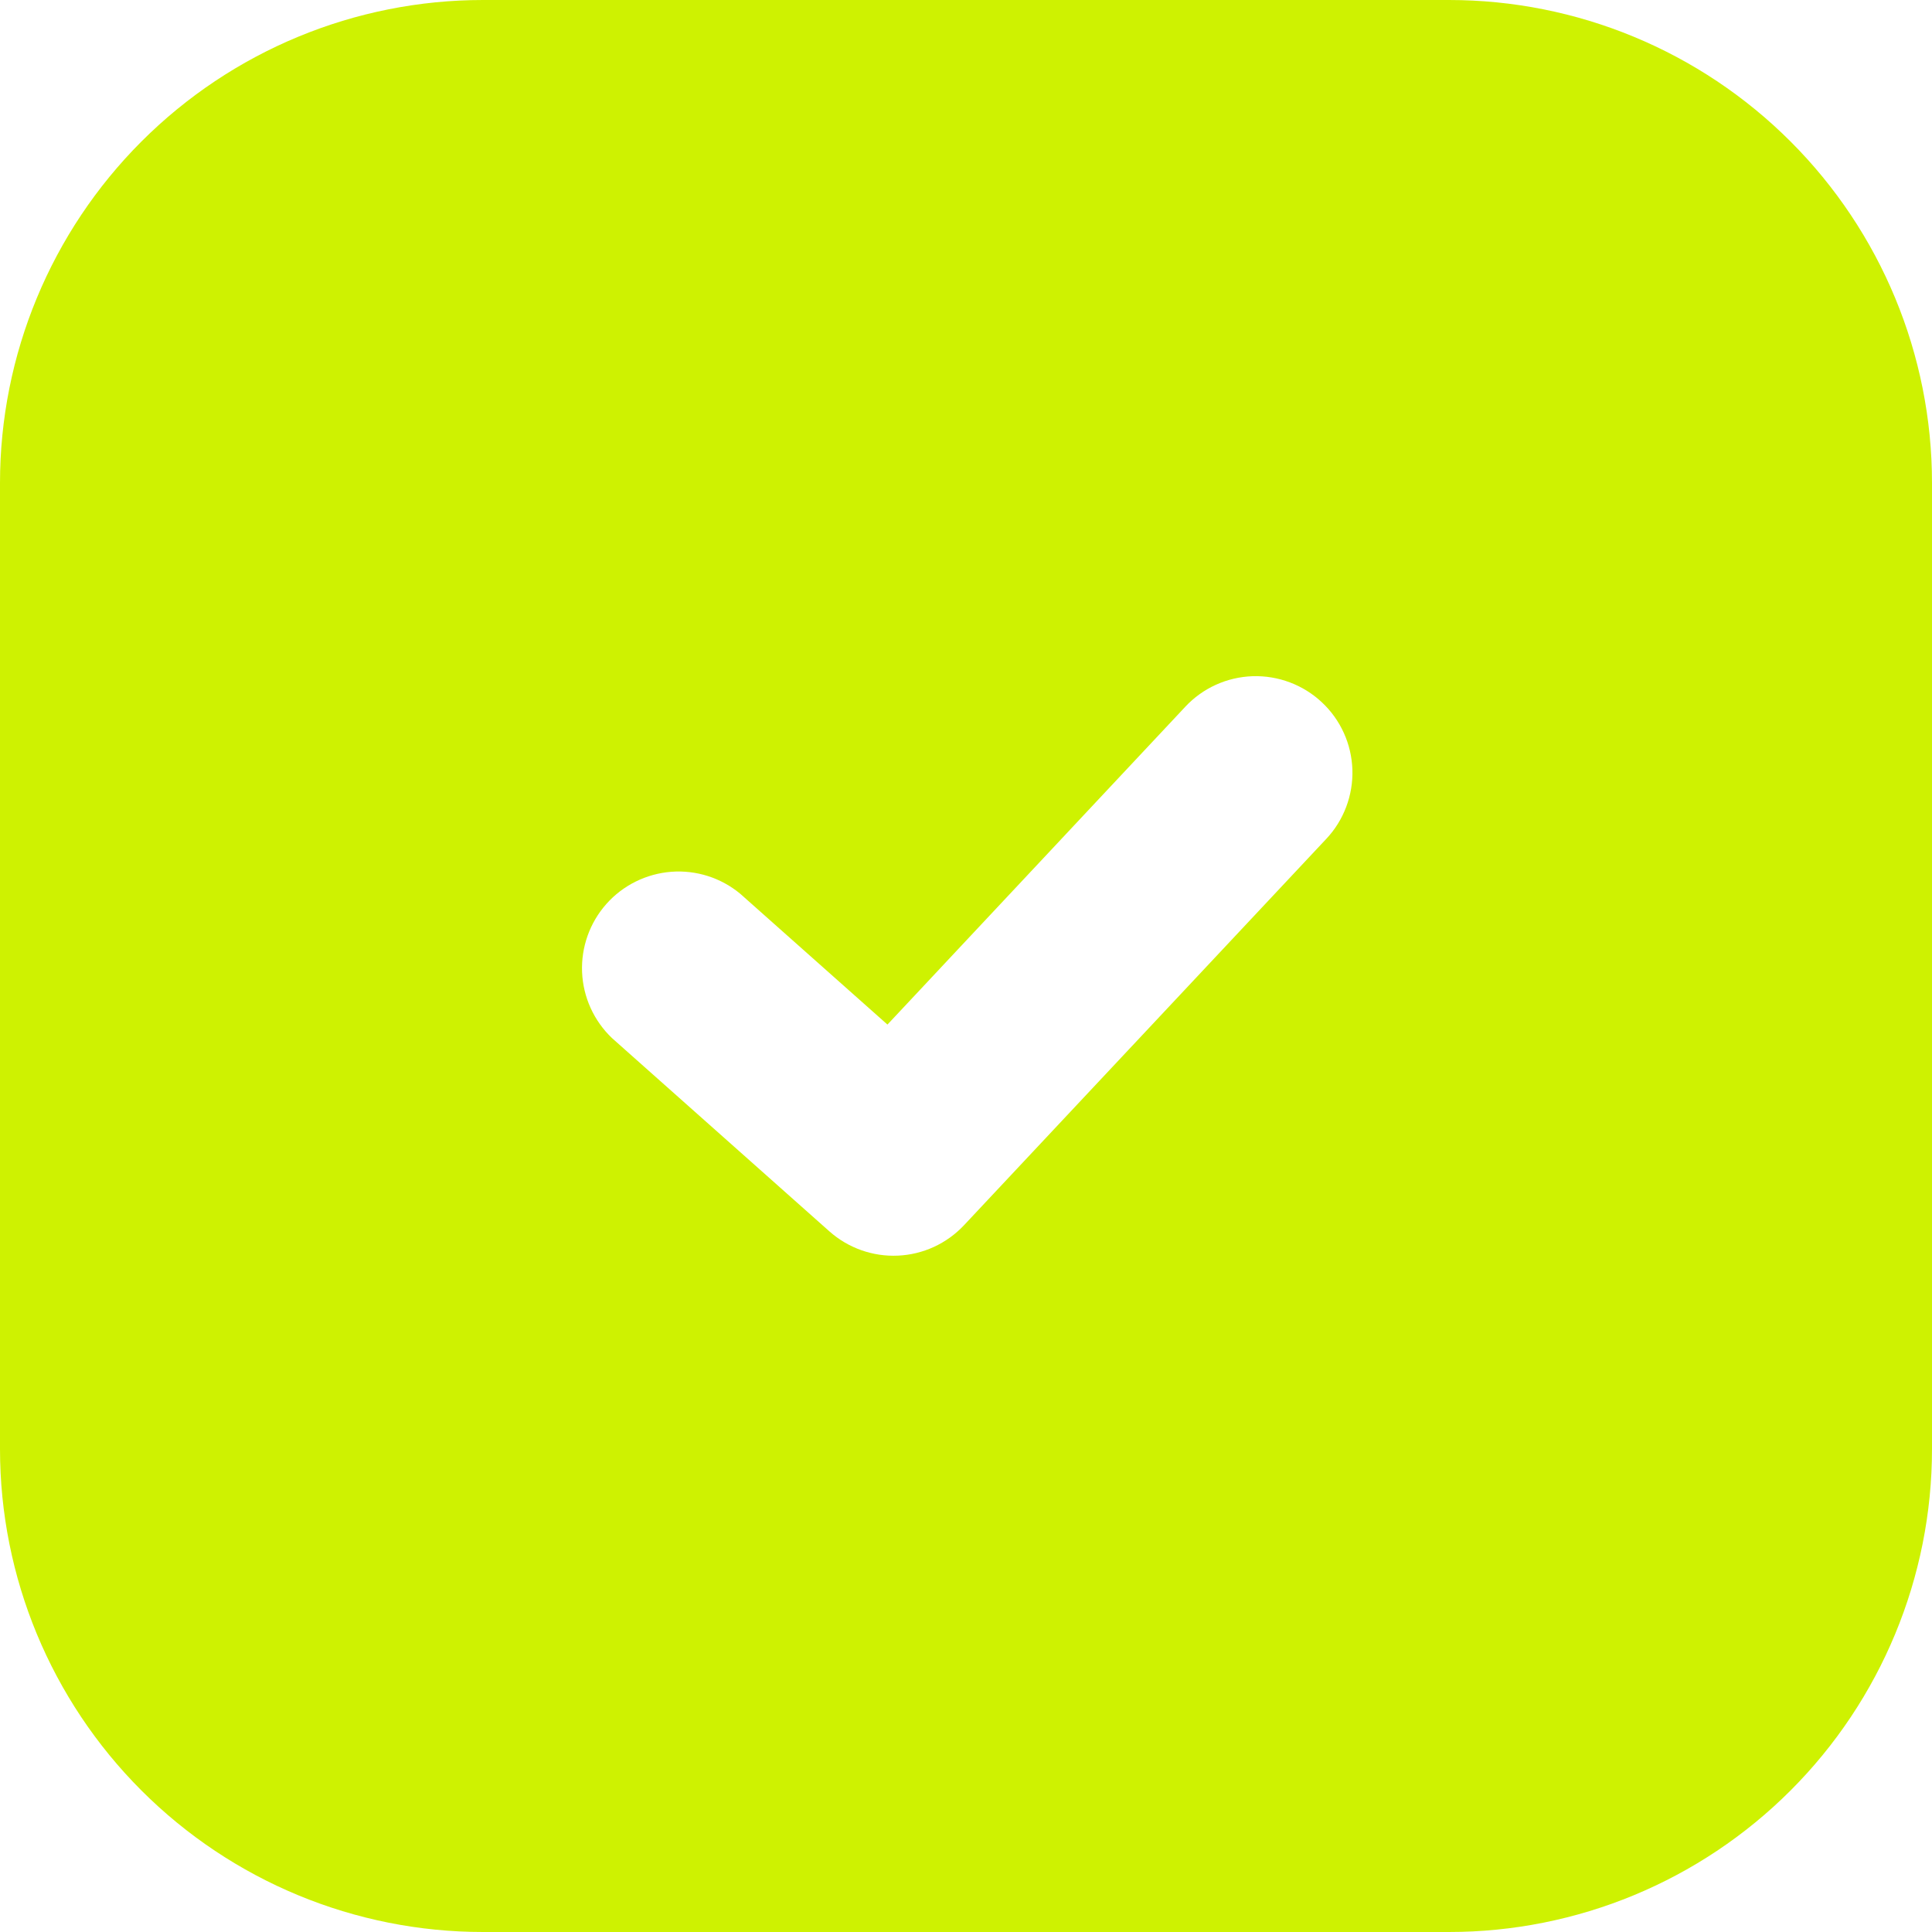 <svg width="35" height="35" viewBox="0 0 35 35" fill="none" xmlns="http://www.w3.org/2000/svg">
<path fill-rule="evenodd" clip-rule="evenodd" d="M8.75 0C6.429 0 4.204 0.922 2.563 2.563C0.922 4.204 0 6.429 0 8.75V26.25C0 28.571 0.922 30.796 2.563 32.437C4.204 34.078 6.429 35 8.75 35H26.25C28.571 35 30.796 34.078 32.437 32.437C34.078 30.796 35 28.571 35 26.25V8.75C35 6.429 34.078 4.204 32.437 2.563C30.796 0.922 28.571 0 26.25 0H8.75ZM24.027 15.197C24.185 15.029 24.307 14.832 24.388 14.617C24.469 14.402 24.507 14.173 24.5 13.943C24.492 13.713 24.44 13.487 24.345 13.278C24.25 13.068 24.115 12.88 23.947 12.723C23.779 12.565 23.582 12.443 23.367 12.362C23.152 12.281 22.923 12.243 22.693 12.25C22.463 12.258 22.237 12.31 22.028 12.405C21.818 12.5 21.63 12.635 21.473 12.803L16.077 18.561L13.412 16.193C13.063 15.902 12.614 15.759 12.162 15.793C11.709 15.828 11.287 16.036 10.985 16.376C10.684 16.715 10.526 17.159 10.545 17.612C10.564 18.066 10.759 18.494 11.088 18.807L15.025 22.307C15.366 22.61 15.812 22.768 16.267 22.747C16.722 22.727 17.151 22.529 17.463 22.197L24.027 15.197Z" fill="#CEF201"/>
</svg>
